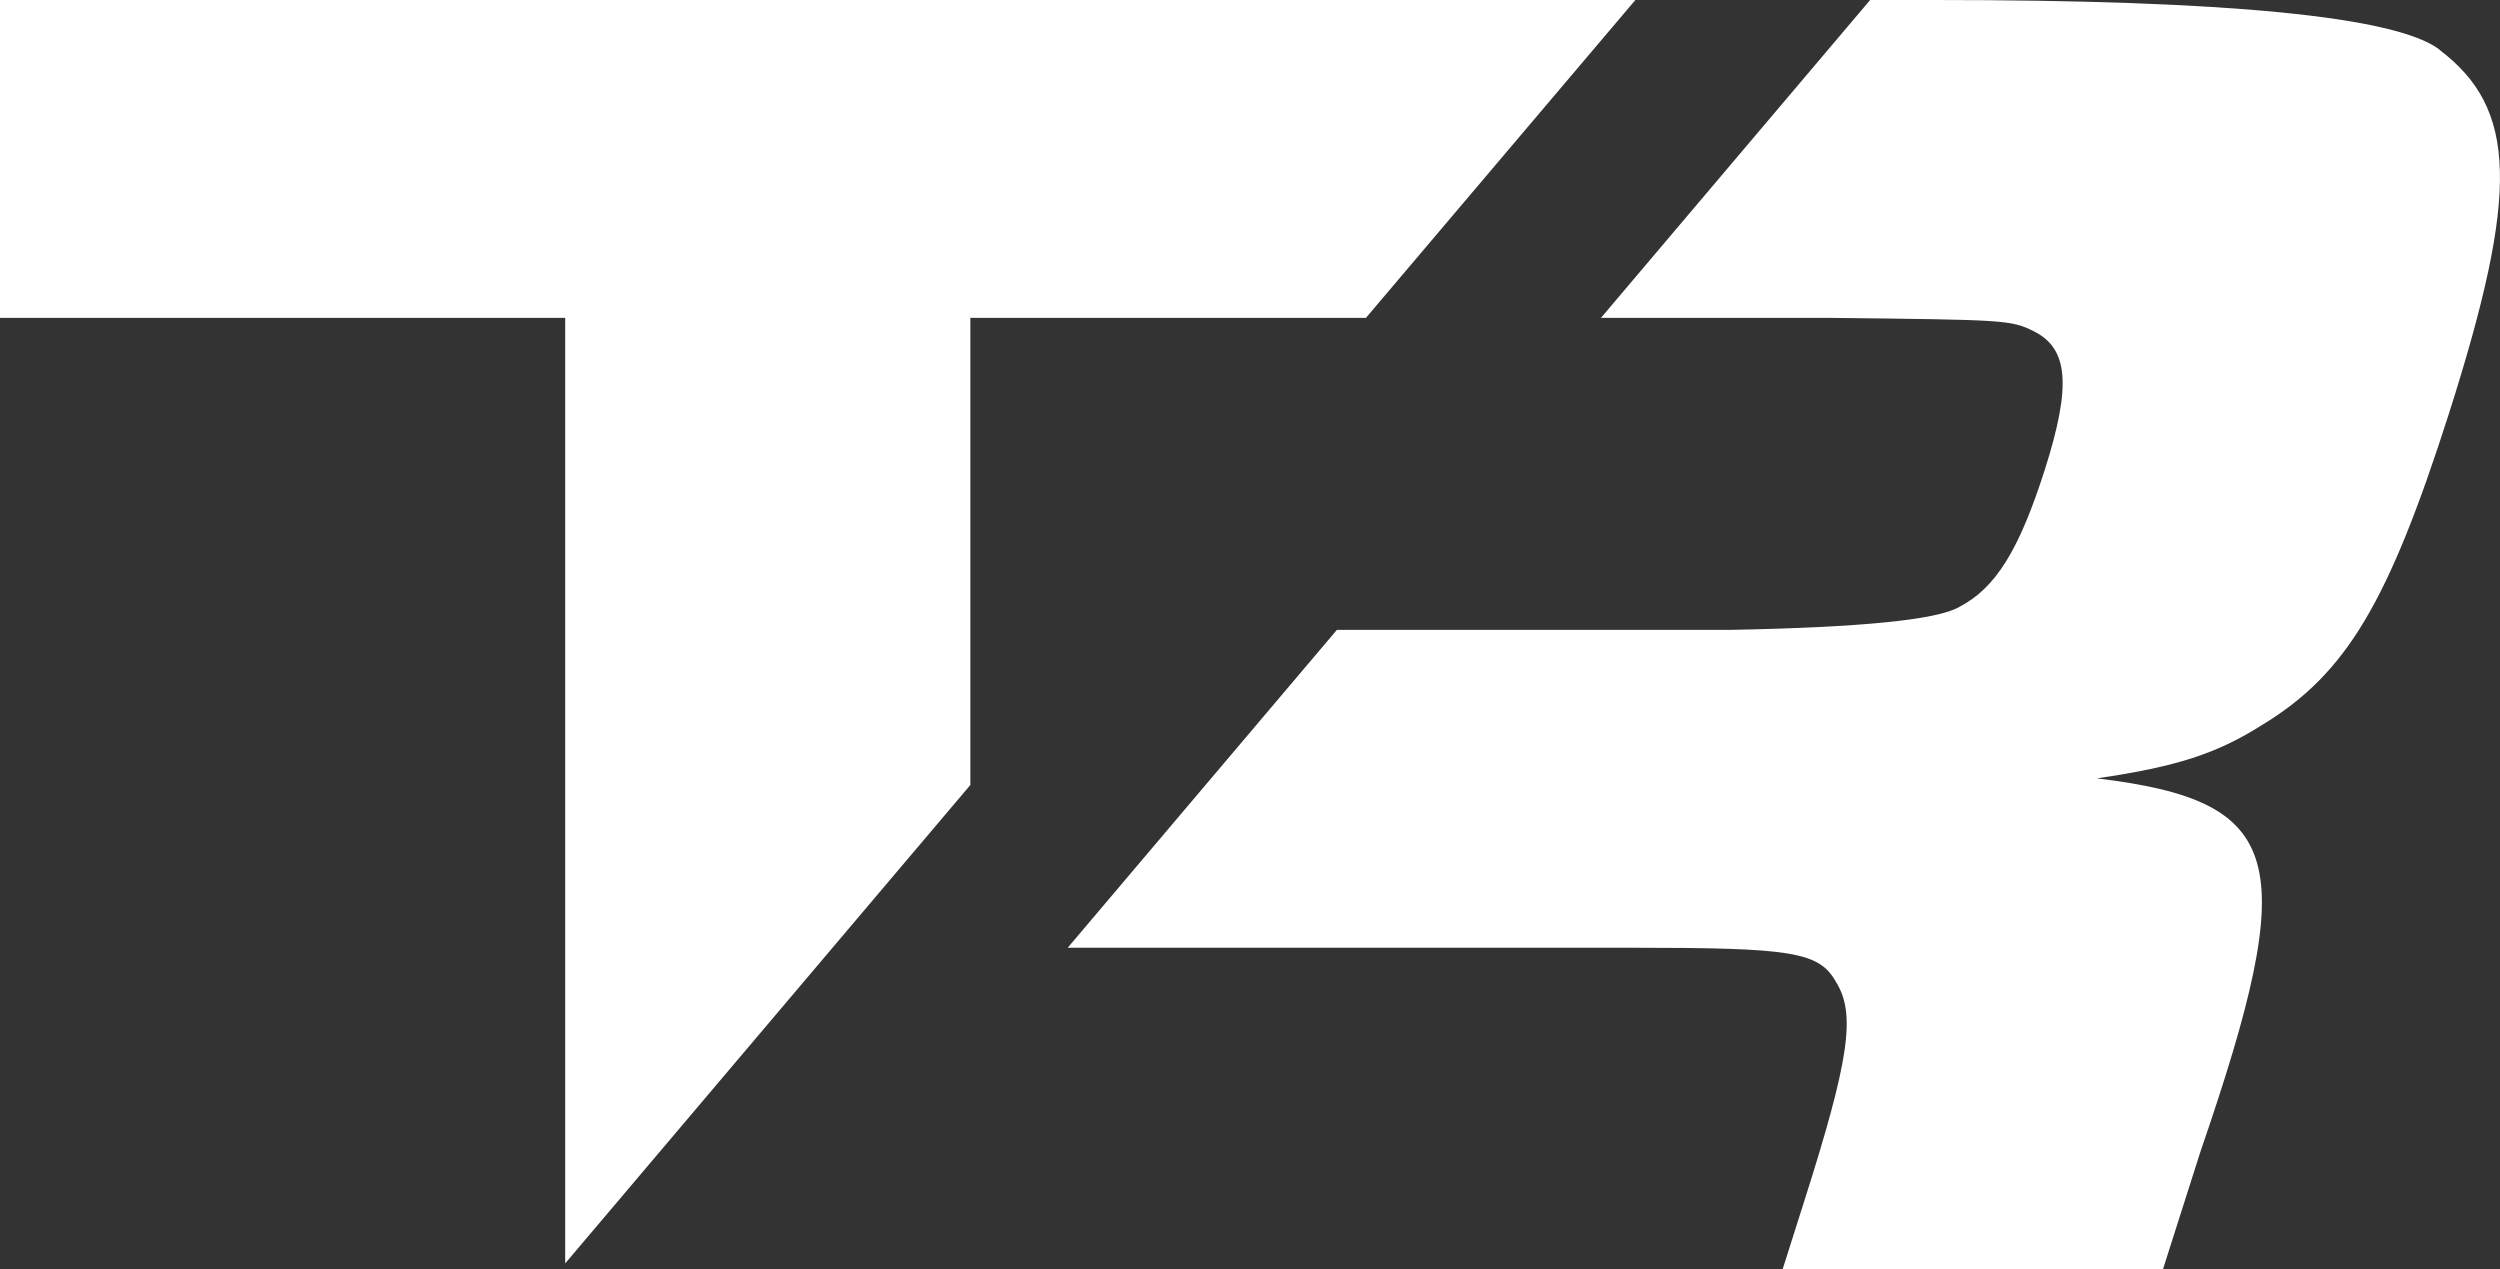 <?xml version="1.0" encoding="UTF-8"?>
<svg id="Layer_2" data-name="Layer 2" xmlns="http://www.w3.org/2000/svg" viewBox="0 0 101.69 51.62">
  <rect x="0" y="0" width="101.69" height="51.62" fill="#333333" stroke="none"/>
  <defs>
    <style>
      .cls-1 {
        fill: #fff;
      }
    </style>
  </defs>
  <g id="Layer_1-2" data-name="Layer 1">
    <g>
      <polygon class="cls-1" points="39.47 31.93 39.47 12.93 55.56 12.93 66.52 0 0 0 0 12.93 22.99 12.93 22.99 51.39 39.47 31.93"/>
      <path class="cls-1" d="M99.22,2.01Q96.53,0,78.73,0h-2.66l-10.95,12.93h9.34c7.09.08,7.33.08,8.26.54,1.4.7,1.56,2.17.45,5.65-1.04,3.25-1.99,4.8-3.48,5.57q-1.33.78-9.27.93h-16.04l-10.95,12.93h22.95c6.5,0,7.61.16,8.3,1.39.82,1.31.54,3.17-1.31,8.98l-.86,2.71h15.47l1.53-4.8c4.1-11.92,3.45-14.24-4.22-15.17,3.24-.47,4.89-1.01,6.72-2.17,3.45-2.09,5.16-5.03,7.61-12.69,2.86-8.98,2.78-12.38-.4-14.78Z"/>
    </g>
  </g>
</svg>